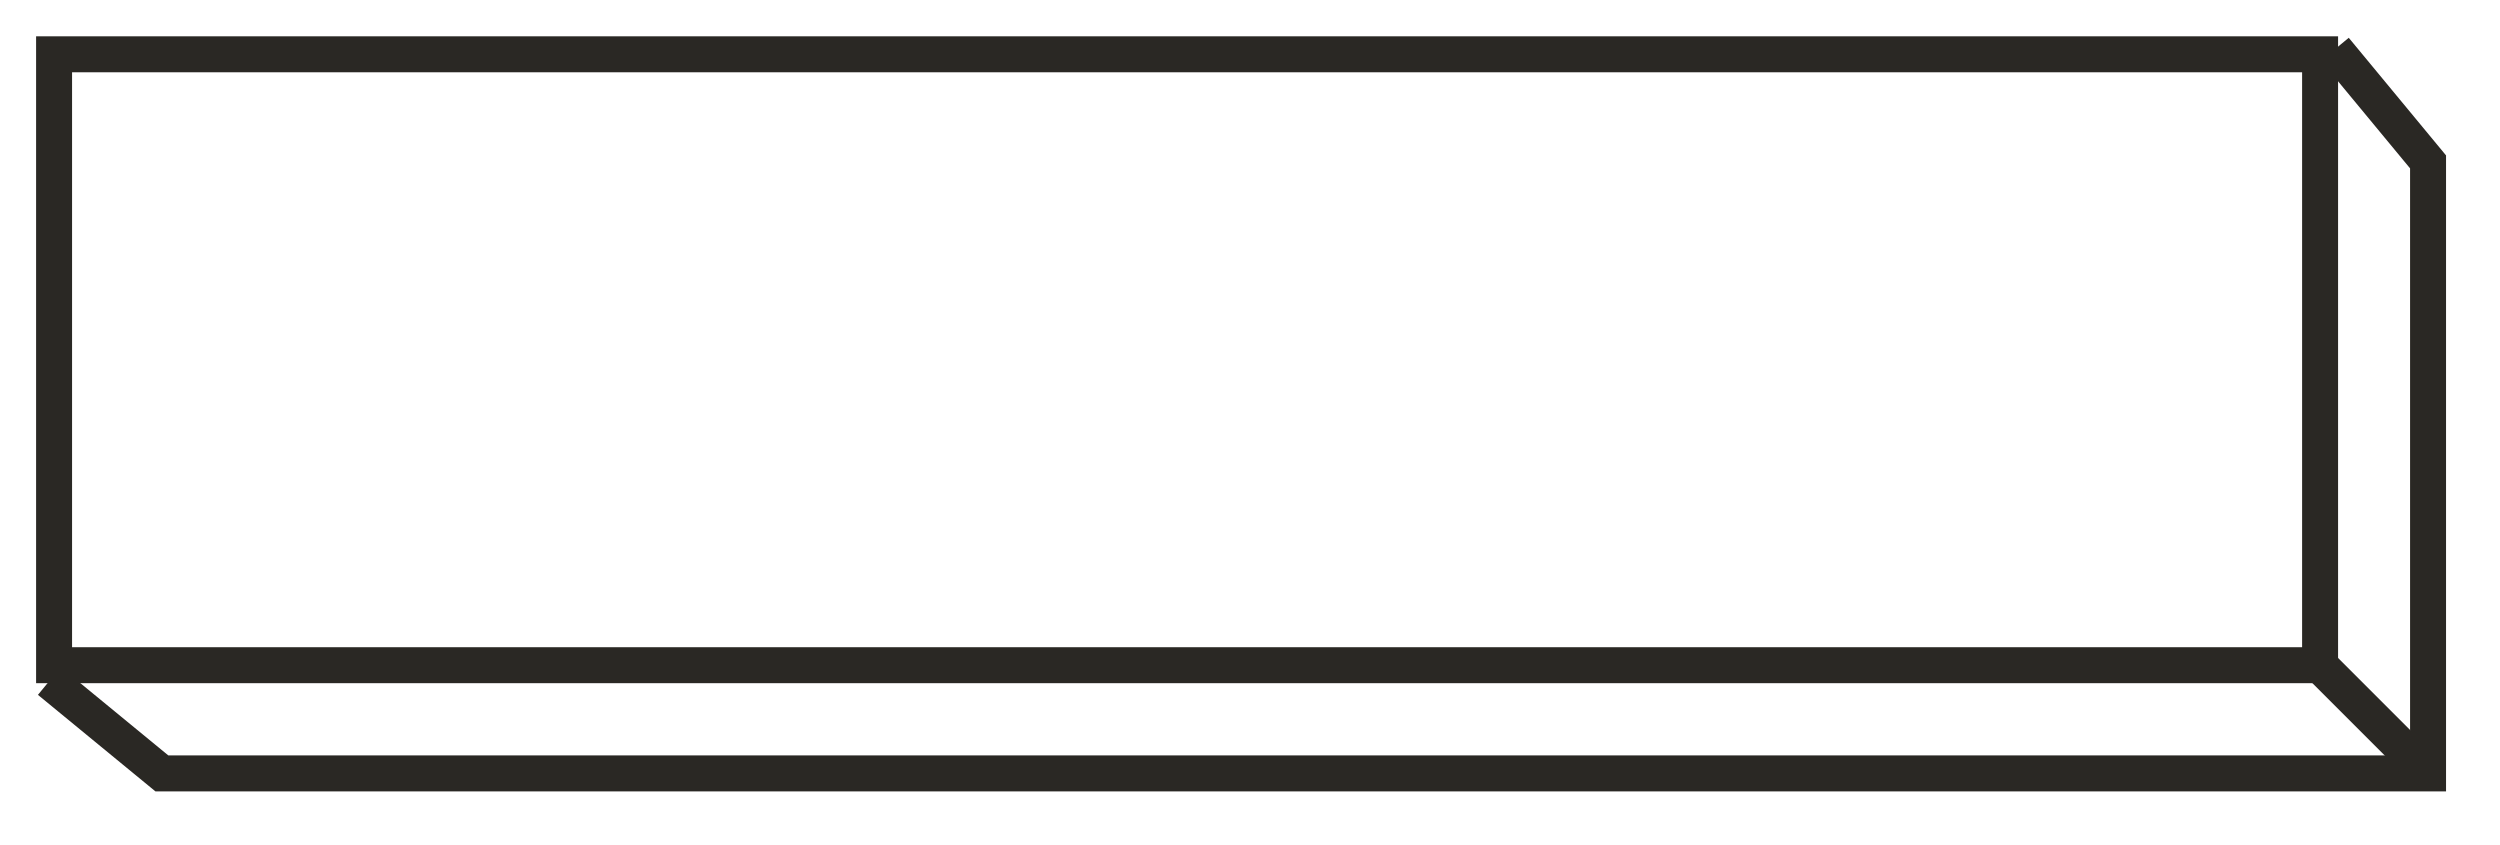 <svg xmlns="http://www.w3.org/2000/svg" xmlns:xlink="http://www.w3.org/1999/xlink" viewBox="0 0 139 47" preserveAspectRatio="none">
	<path fill-rule="evenodd"  stroke="rgb(42, 40, 36)" stroke-width="2px" stroke-linecap="butt" stroke-linejoin="miter" fill="none" d="M129.820,2.738 L135.000,9.001 L135.000,43.001 L9.000,43.001 L2.744,37.861 "/>
	<path fill-rule="evenodd"  stroke="rgb(42, 40, 36)" stroke-width="2px" stroke-linecap="butt" stroke-linejoin="miter" fill="none" d="M129.000,37.000 L135.000,43.001 "/>
	<path fill-rule="evenodd"  stroke="rgb(42, 40, 36)" stroke-width="2px" stroke-linecap="butt" stroke-linejoin="miter" fill="none" d="M3.007,3.019 L128.997,3.019 L128.997,36.985 L3.007,36.985 L3.007,3.019 Z"/>
</svg>